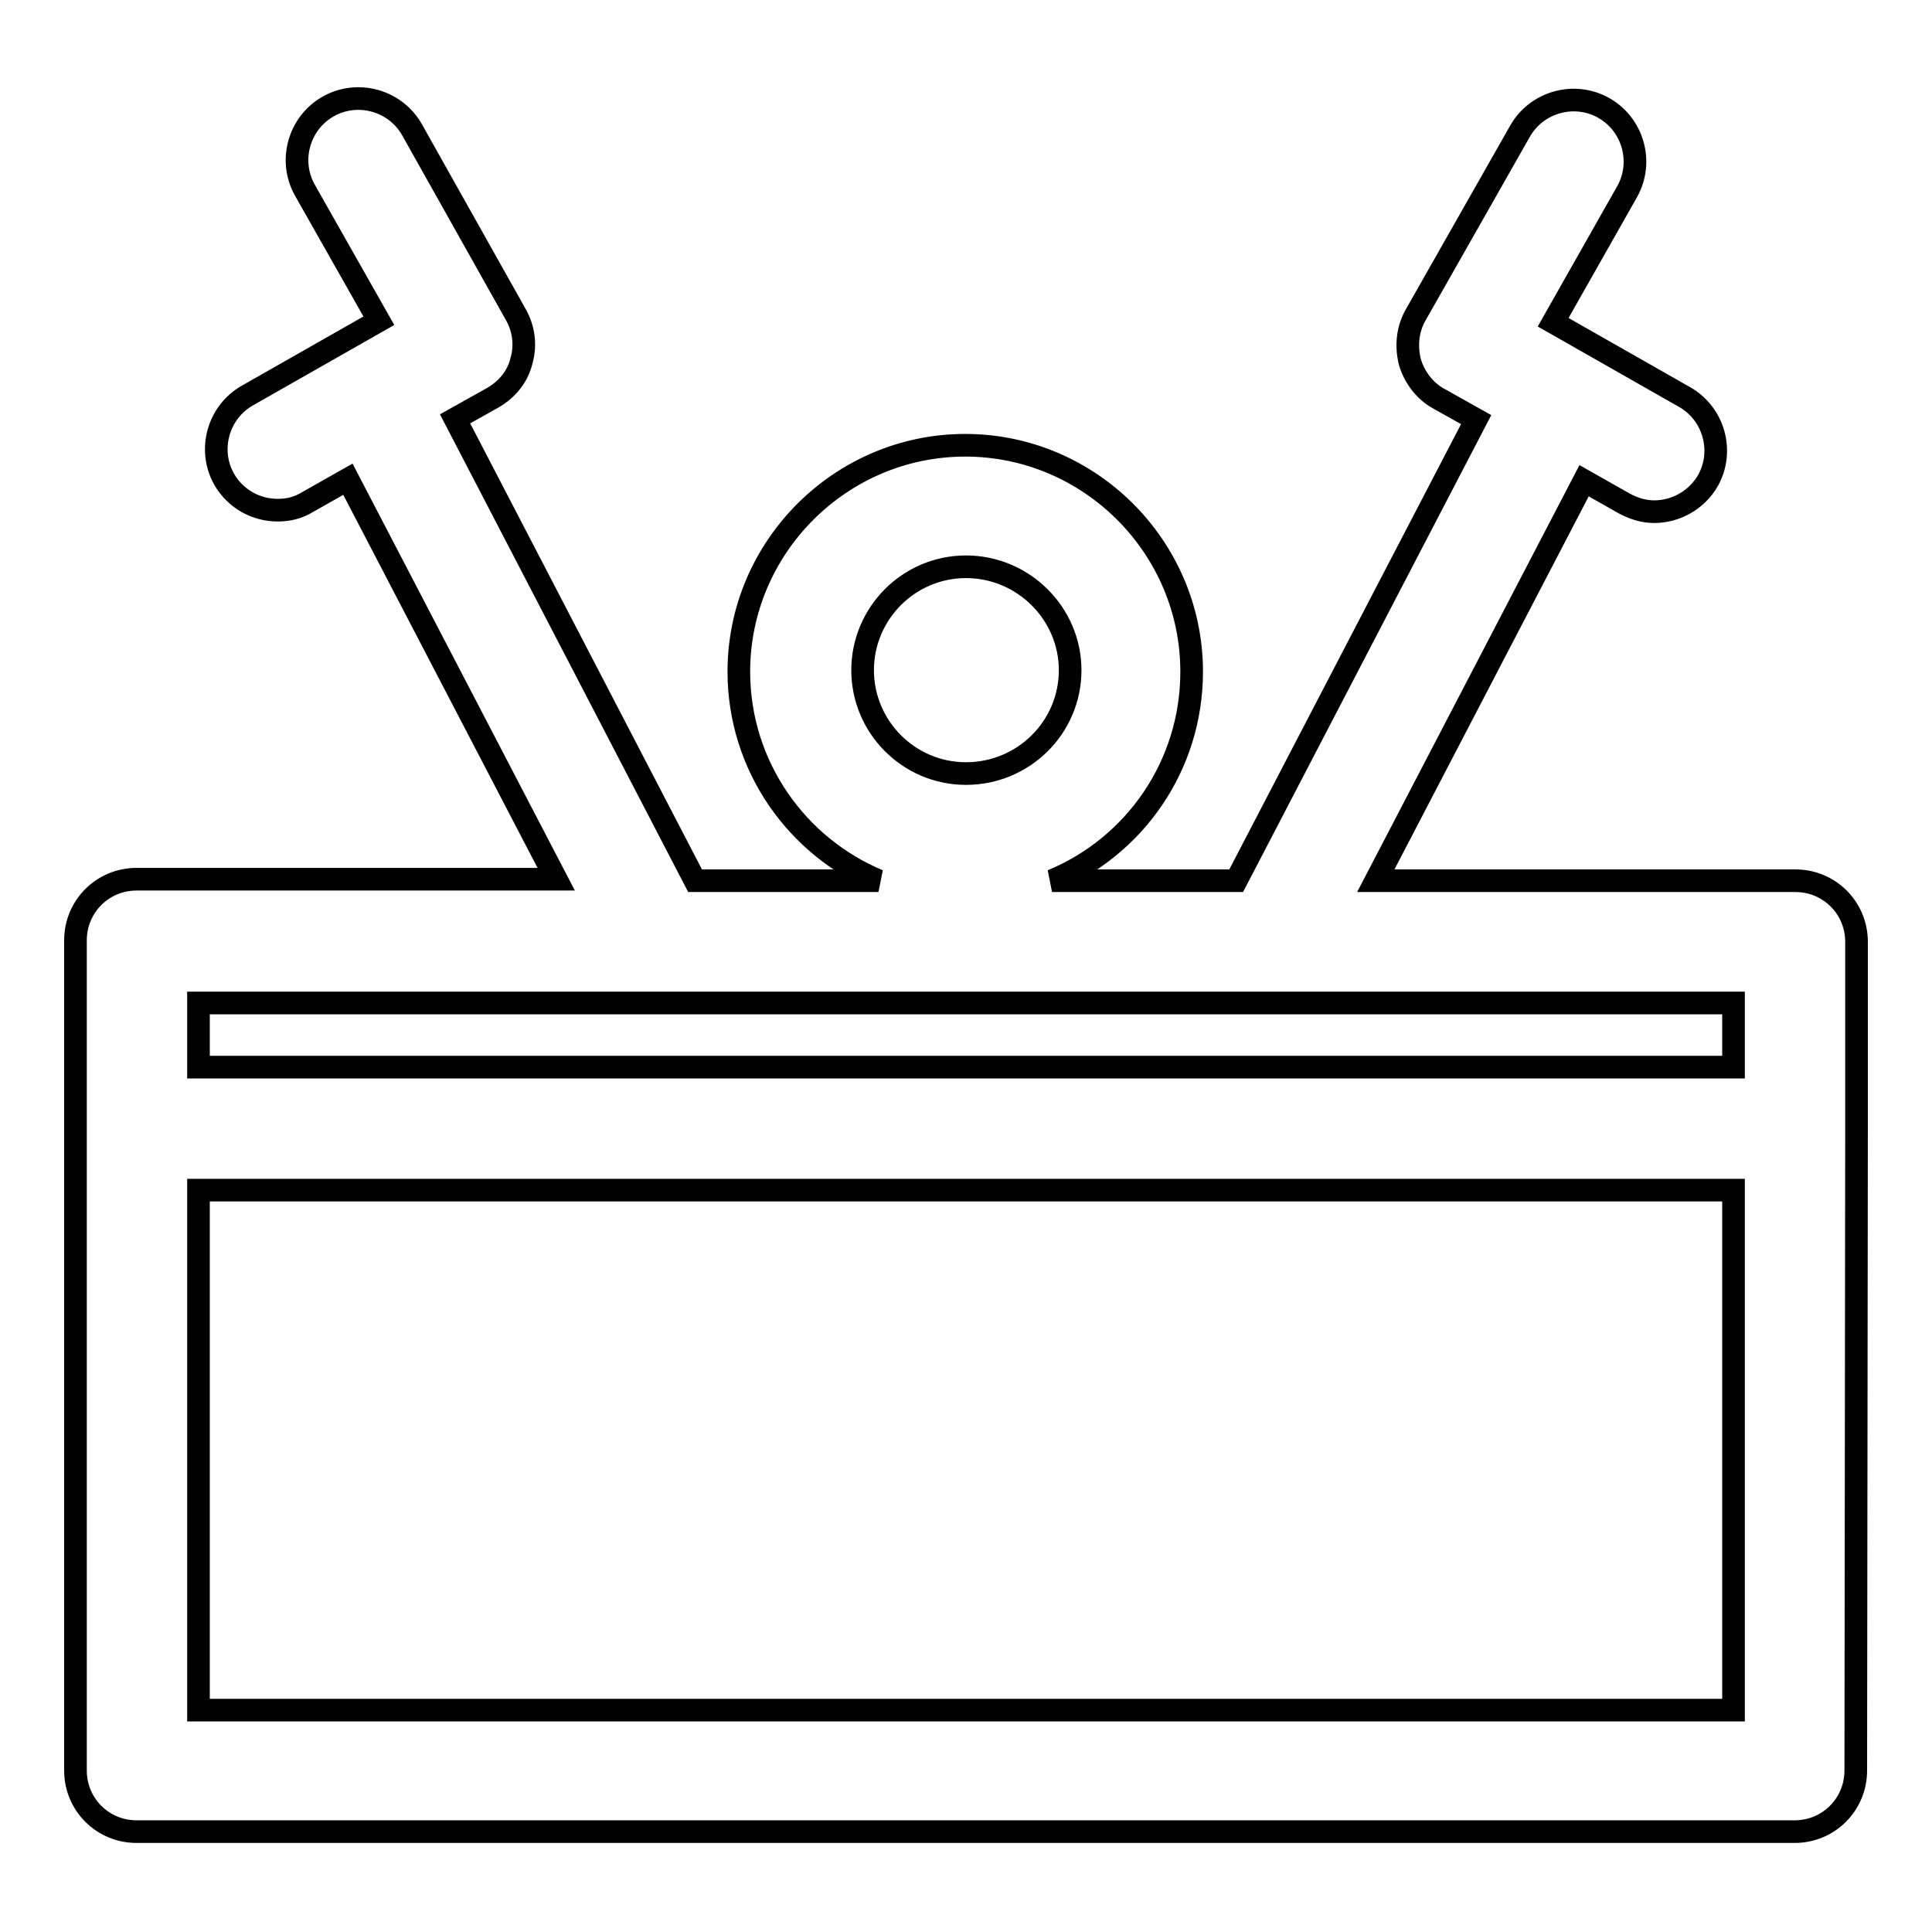 <?xml version="1.0" encoding="utf-8"?>
<!-- Svg Vector Icons : http://www.onlinewebfonts.com/icon -->
<!DOCTYPE svg PUBLIC "-//W3C//DTD SVG 1.1//EN" "http://www.w3.org/Graphics/SVG/1.1/DTD/svg11.dtd">
<svg version="1.1" xmlns="http://www.w3.org/2000/svg" xmlns:xlink="http://www.w3.org/1999/xlink" x="0px" y="0px" viewBox="0 0 256 256" enable-background="new 0 0 256 256" xml:space="preserve">
<g><g><g><path stroke-width="3" fill-opacity="0" stroke="#000000"  d="M246,149.6C246,149.5,246,149.5,246,149.6v-24.8c0-4.5-3.6-8.1-8.1-8.1h-55.6l27.6-53l5.3,3c1.3,0.7,2.6,1.1,4,1.1c2.8,0,5.6-1.5,7.1-4.1c2.2-3.9,0.8-8.9-3.1-11.1l-17.4-9.9l9.8-17.3c2.2-3.9,0.8-8.9-3.1-11.1c-3.9-2.2-8.9-0.8-11.1,3.1l-13.8,24.3c-1.1,1.9-1.3,4.1-0.8,6.2c0.6,2.1,2,3.9,3.8,4.9l5,2.8l-31.8,61.1h-24.4c10.9-4.5,18.5-15.2,18.5-27.7c0-16.5-13.5-30-30-30s-30,13.5-30,30c0,12.5,7.7,23.2,18.5,27.7H92.1L60.3,55.5l5-2.8c1.9-1.1,3.3-2.8,3.8-4.9c0.6-2.1,0.3-4.3-0.8-6.2L54.6,17.2c-2.2-3.9-7.2-5.3-11.1-3.1c-3.9,2.2-5.3,7.2-3.1,11.1l9.8,17.3l-17.4,9.9c-3.9,2.2-5.3,7.2-3.1,11.1c1.5,2.6,4.2,4.1,7.1,4.1c1.4,0,2.7-0.3,4-1.1l5.3-3l27.6,53H18.1c-4.5,0-8.1,3.6-8.1,8.1v110c0,4.5,3.6,8.1,8.1,8.1h219.7c4.5,0,8.1-3.6,8.1-8.1L246,149.6C246,149.6,246,149.6,246,149.6z M128,75.1c7.6,0,13.8,6.2,13.8,13.7c0,7.6-6.2,13.7-13.8,13.7c-7.6,0-13.7-6.2-13.7-13.7C114.3,81.3,120.4,75.1,128,75.1z M87.2,132.9L87.2,132.9C87.2,132.9,87.2,132.9,87.2,132.9h81.6h0h0h60.9v8.5H26.3v-8.5H87.2z M26.3,226.6v-68.9h203.4v68.9H26.3z"/></g><g></g><g></g><g></g><g></g><g></g><g></g><g></g><g></g><g></g><g></g><g></g><g></g><g></g><g></g><g></g></g></g>
</svg>